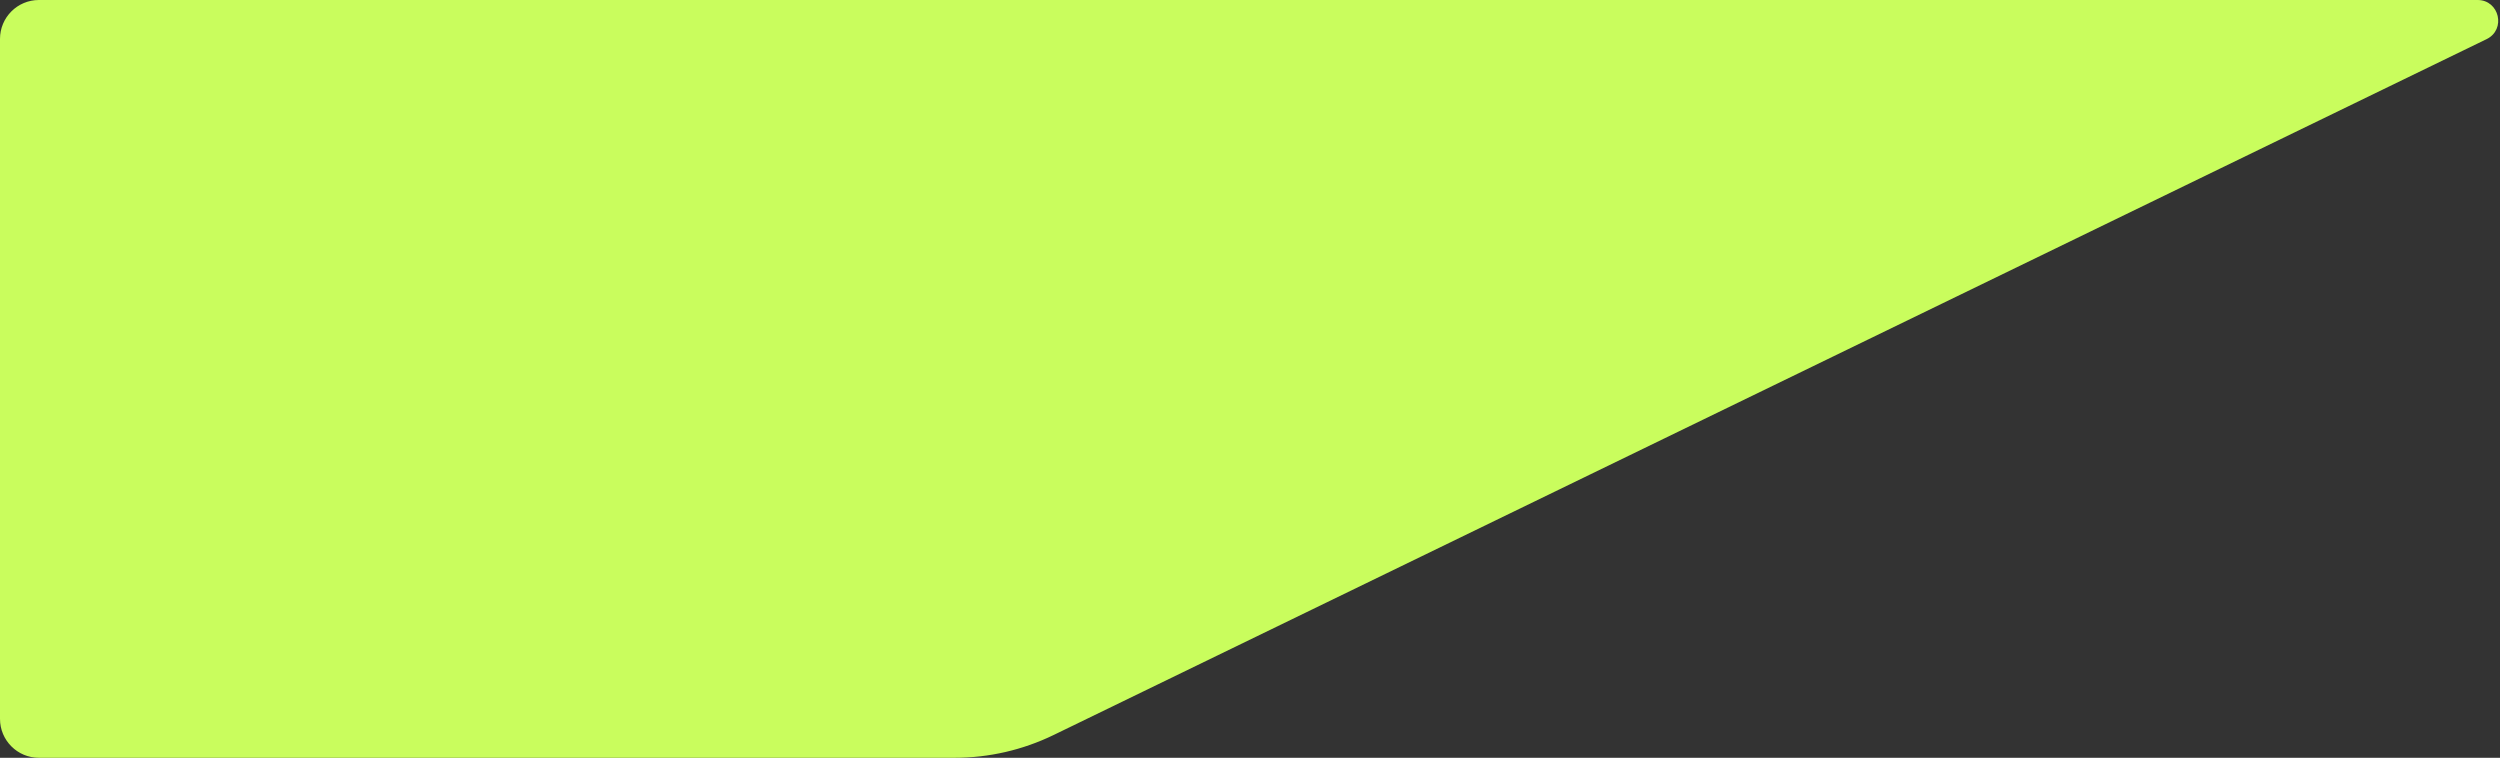 <svg xmlns="http://www.w3.org/2000/svg" width="1092" height="331" viewBox="0 0 1092 331" fill="none">
    <rect x="0" y="0" width="1092" height="331" fill="#333333" stroke="none"/>
    <path d="M17 0.499C7.887 0.499 0.5 7.886 0.5 16.999L0.5 314C0.5 323.113 7.887 330.5 17 330.5L416.963 330.5C431.87 330.5 446.582 327.117 459.991 320.605L1085.93 16.645C1094.04 12.703 1091.23 0.498 1082.21 0.498L17 0.499Z" fill="#C9FD5D" stroke="#C9FD5D"/>
</svg>